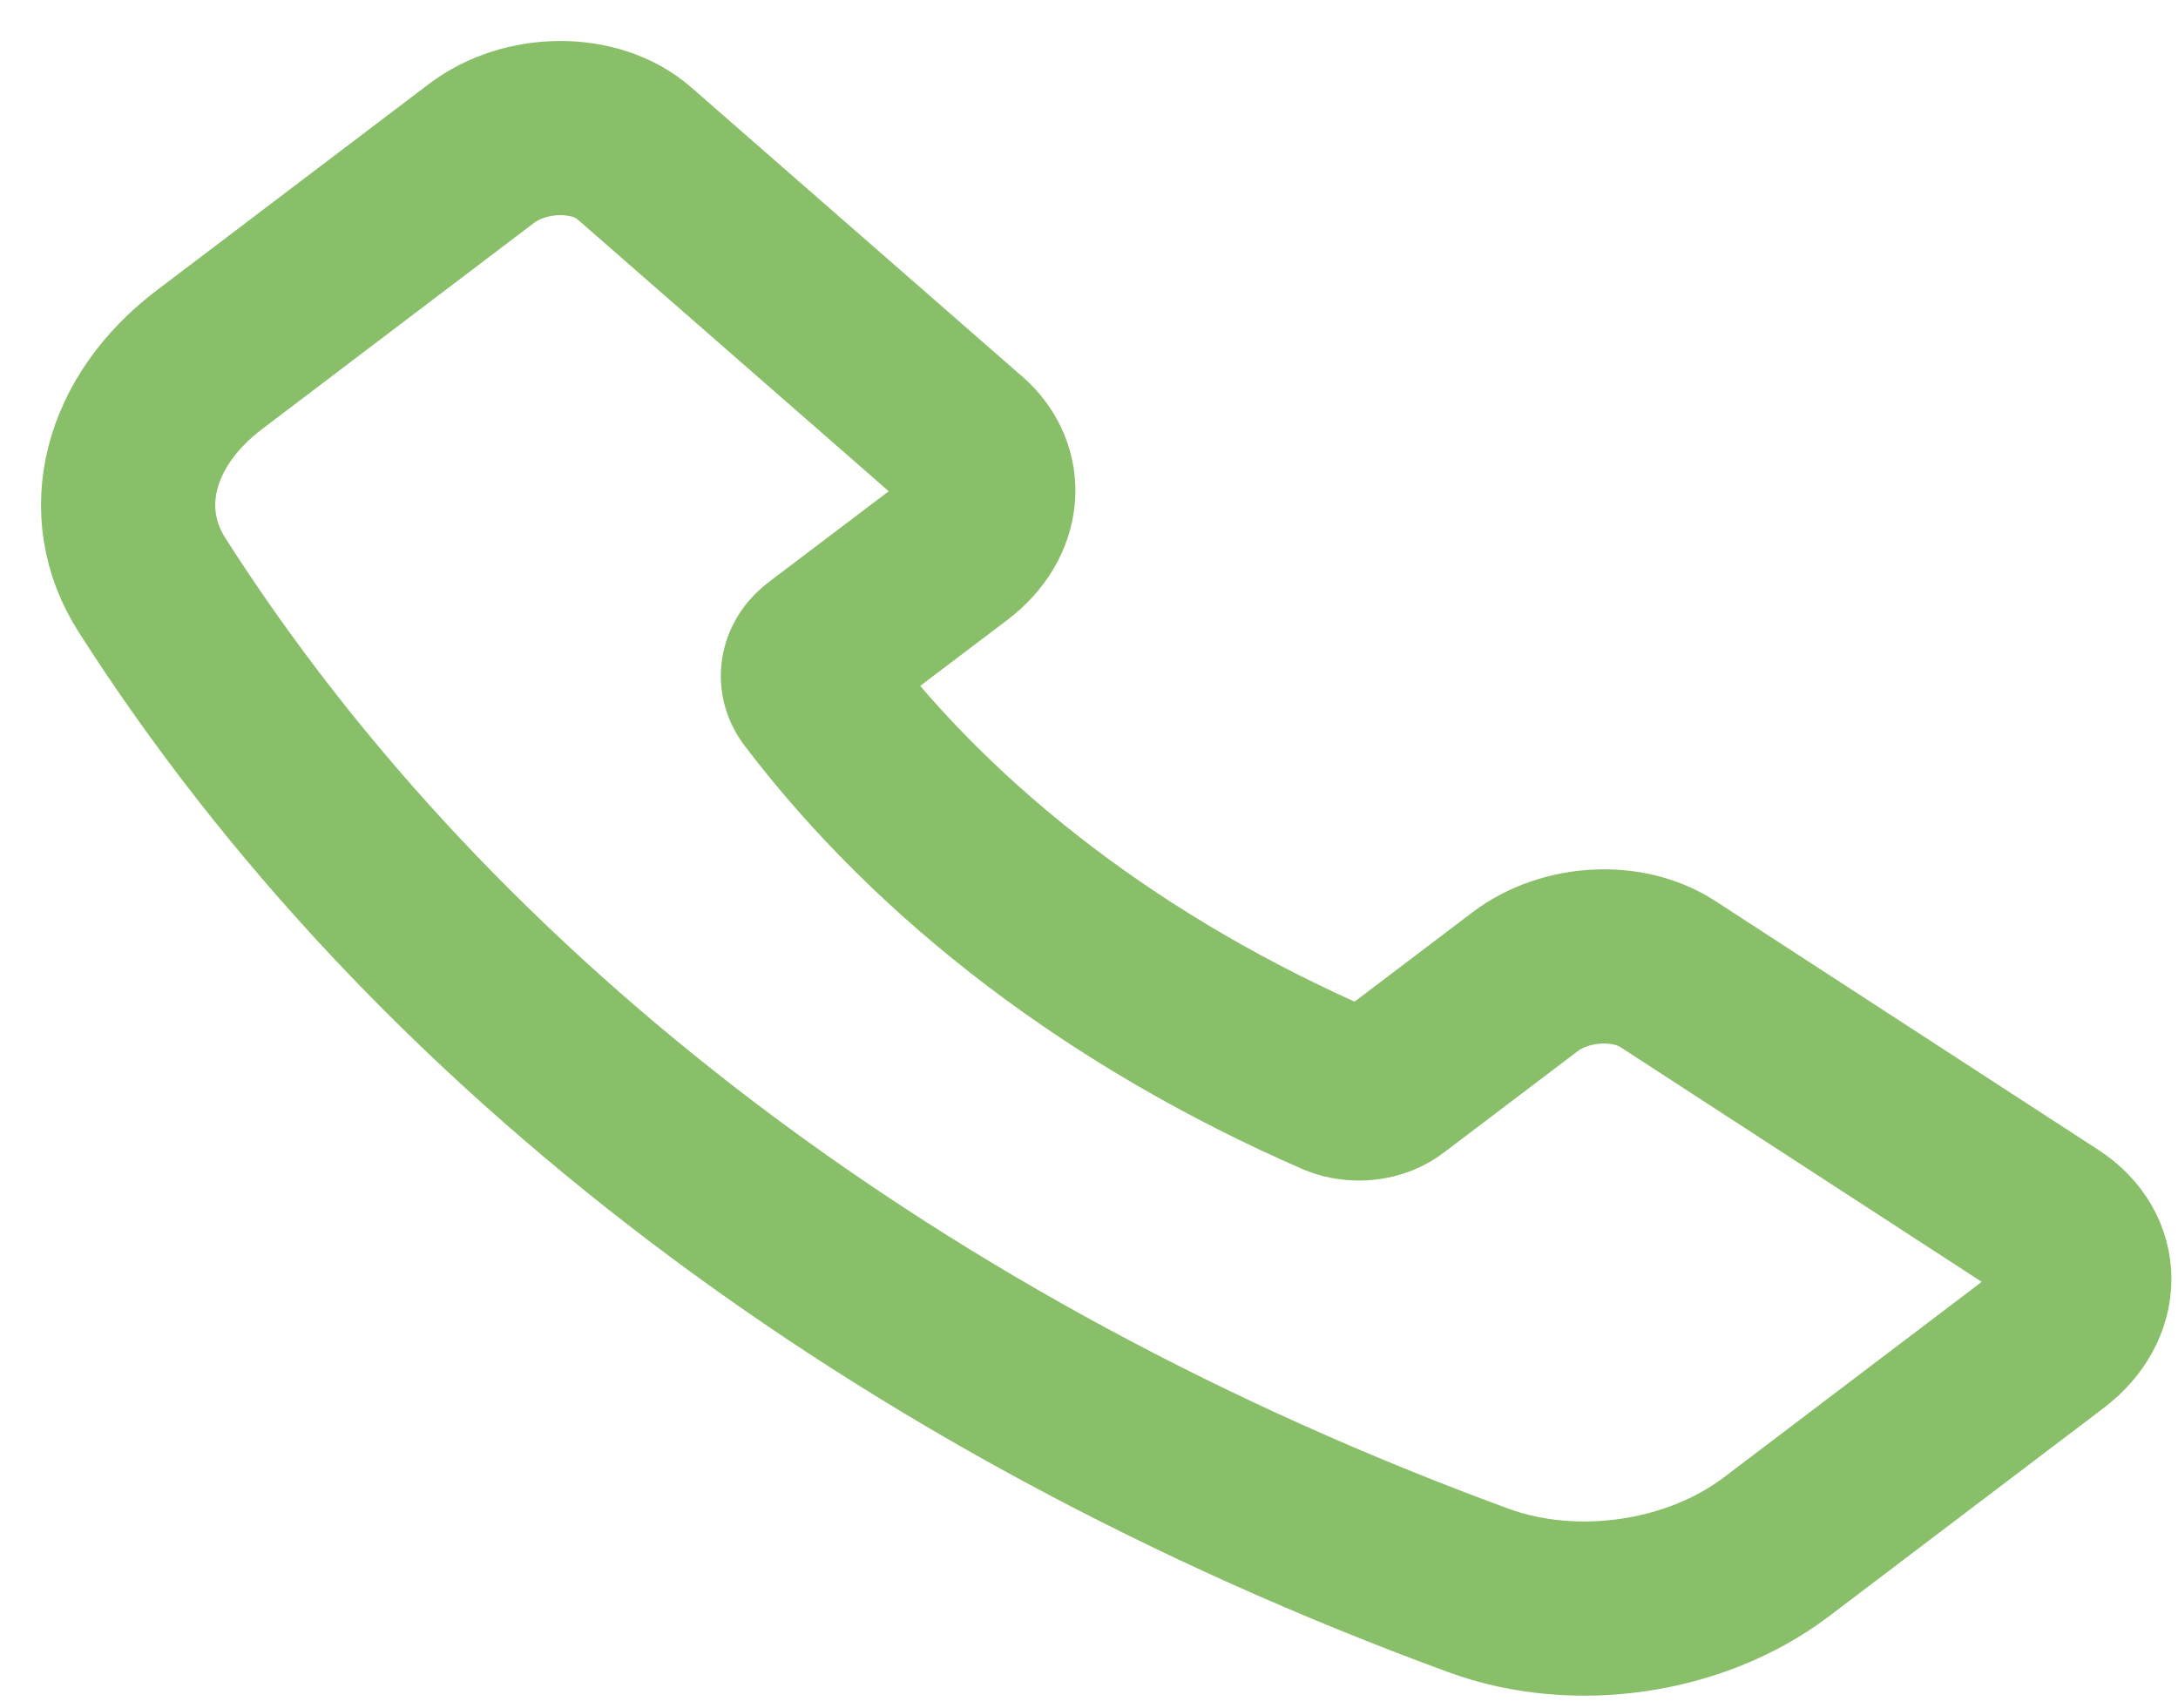 <svg width="51" height="40" viewBox="0 0 51 40" fill="none" xmlns="http://www.w3.org/2000/svg">
<path d="M22.592 10.353L14.844 3.583C13.95 2.802 12.313 2.806 11.275 3.593L4.904 8.425C3.007 9.862 2.465 11.996 3.562 13.707C10.116 23.979 21.059 32.275 34.62 37.251C36.878 38.081 39.695 37.67 41.592 36.233L48.023 31.356C49.065 30.567 49.067 29.321 48.027 28.645L39.05 22.811C38.111 22.201 36.652 22.28 35.71 22.995L32.586 25.363C32.426 25.49 32.216 25.573 31.987 25.601C31.758 25.629 31.524 25.599 31.32 25.515C26.213 23.29 21.978 20.079 19.044 16.211C18.934 16.056 18.894 15.878 18.931 15.705C18.967 15.531 19.078 15.372 19.245 15.25L22.36 12.891C23.304 12.173 23.407 11.063 22.592 10.351V10.353Z" stroke="#8ABF6A" stroke-width="4.08" stroke-linecap="round" stroke-linejoin="round"/>
</svg>

